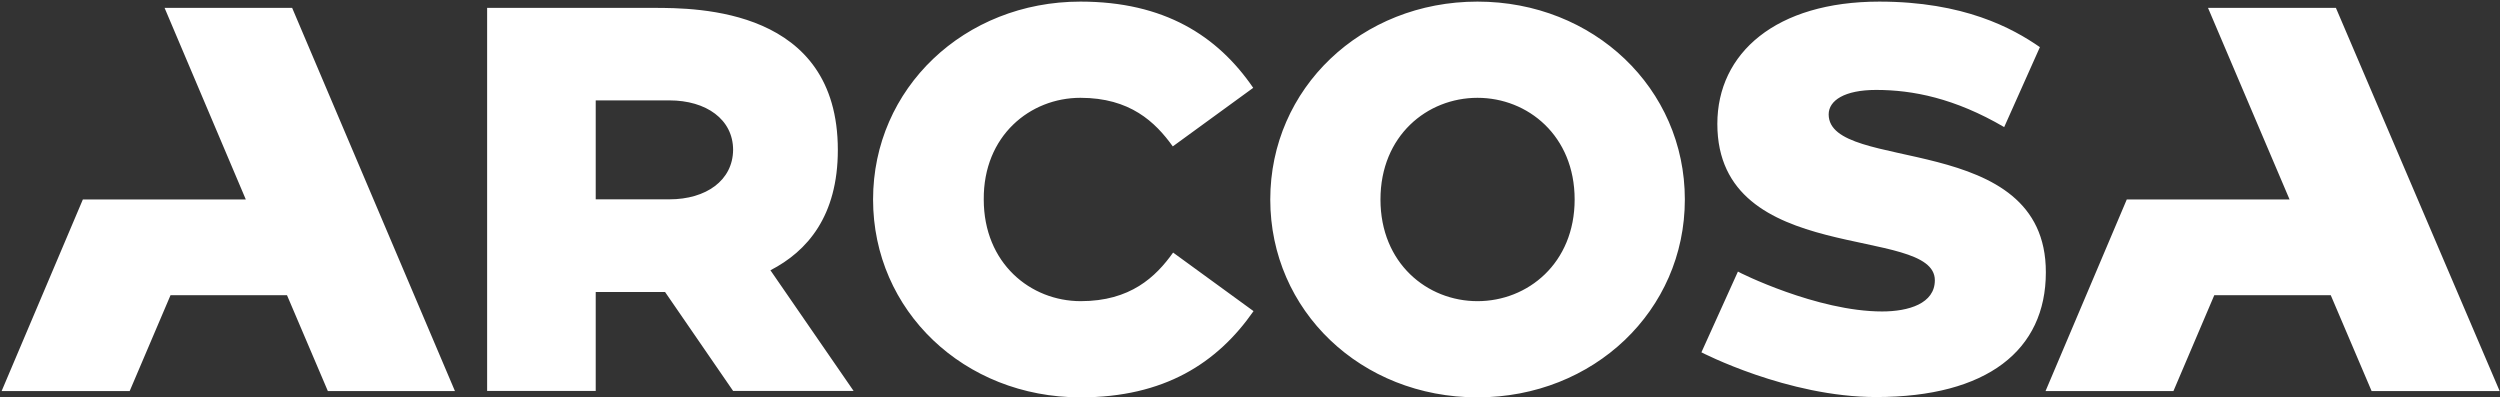 <svg version="1.2" xmlns="http://www.w3.org/2000/svg" viewBox="0 0 1554 247" width="1554" height="247">
	<rect x="0" y="0" width="1554" height="247" fill="#333333" stroke="none"/>
	<title>ACA_BIG</title>
	<style>
		.s0 { fill: #ffffff } 
	</style>
	<g id="Logo-_x2F_-Orange">
		<path id="Fill-1" class="s0" d="m671.6 60.8c30.8 0 46.5 15 57.4 30.2l50-36.4c-22.2-32.4-55.4-53.6-107.4-53.6-72.2 0-128.9 53.9-128.9 123 0 69.1 56.5 123 128.9 123 52 0 85-21.2 107.6-53.6l-50-36.4c-10.8 15.2-26.6 30.2-57.4 30.2-31.3 0-60.3-23.6-60.3-63.2-0.3-39.6 28.8-63.2 60.1-63.2zm246.8-59.8c-72.2 0-128.8 53.9-128.8 123 0 69.1 56.4 123 128.8 123 72.2 0 128.9-53.9 128.9-123 0-69.1-56.7-123-128.9-123zm0 186.2c-31.3 0-60.3-23.6-60.3-63.2 0-39.6 29-63.2 60.3-63.2 31.3 0 60.4 23.6 60.4 63.2 0 39.6-29.1 63.2-60.4 63.2zm218.3-116.1c0-8.6 9.8-15.2 29.5-15.2 22.7 0 48.8 5.1 79.6 23.1l22.2-49.7c-17-11.8-47.3-28.3-99.8-28.3-64.3 0-100.7 32-100.7 76 0 89.3 135.2 62.3 135.2 97.2 0 14.5-16.3 19.4-32.8 19.4-40.4 0-89.1-24.3-89.6-24.8l-22.7 50.2c0 0 53.5 27.8 108.6 27.8 69 0 105.5-29.1 105.5-77.5 0.2-88.8-135-61.3-135-98.2zm-1034.4-66.2l50.5 119.1h-101.3l-50.5 119.1h79.6l25.4-59.6h72.4l25.4 59.6h79l-101.2-238.2zm1349.7 0h-79.5l50.7 119.1h-101.2l-50.5 119.1h79.5l25.4-59.6h72.4l25.4 59.6h79.6zm-931.2 88.3c0-88.1-87.2-88.3-114.6-88.3h-103.4v238.1h67.5v-61-0.5h43.1l42.3 61.5h74.9l-51.7-75c22.9-11.8 41.9-33.7 41.9-74.8zm-104.7 30.7h-45.8v-61.5h45.8c22.9 0 39.6 11.8 39.6 30.8-0.2 18.9-16.7 30.7-39.6 30.7z"/>
	</g>
</svg>